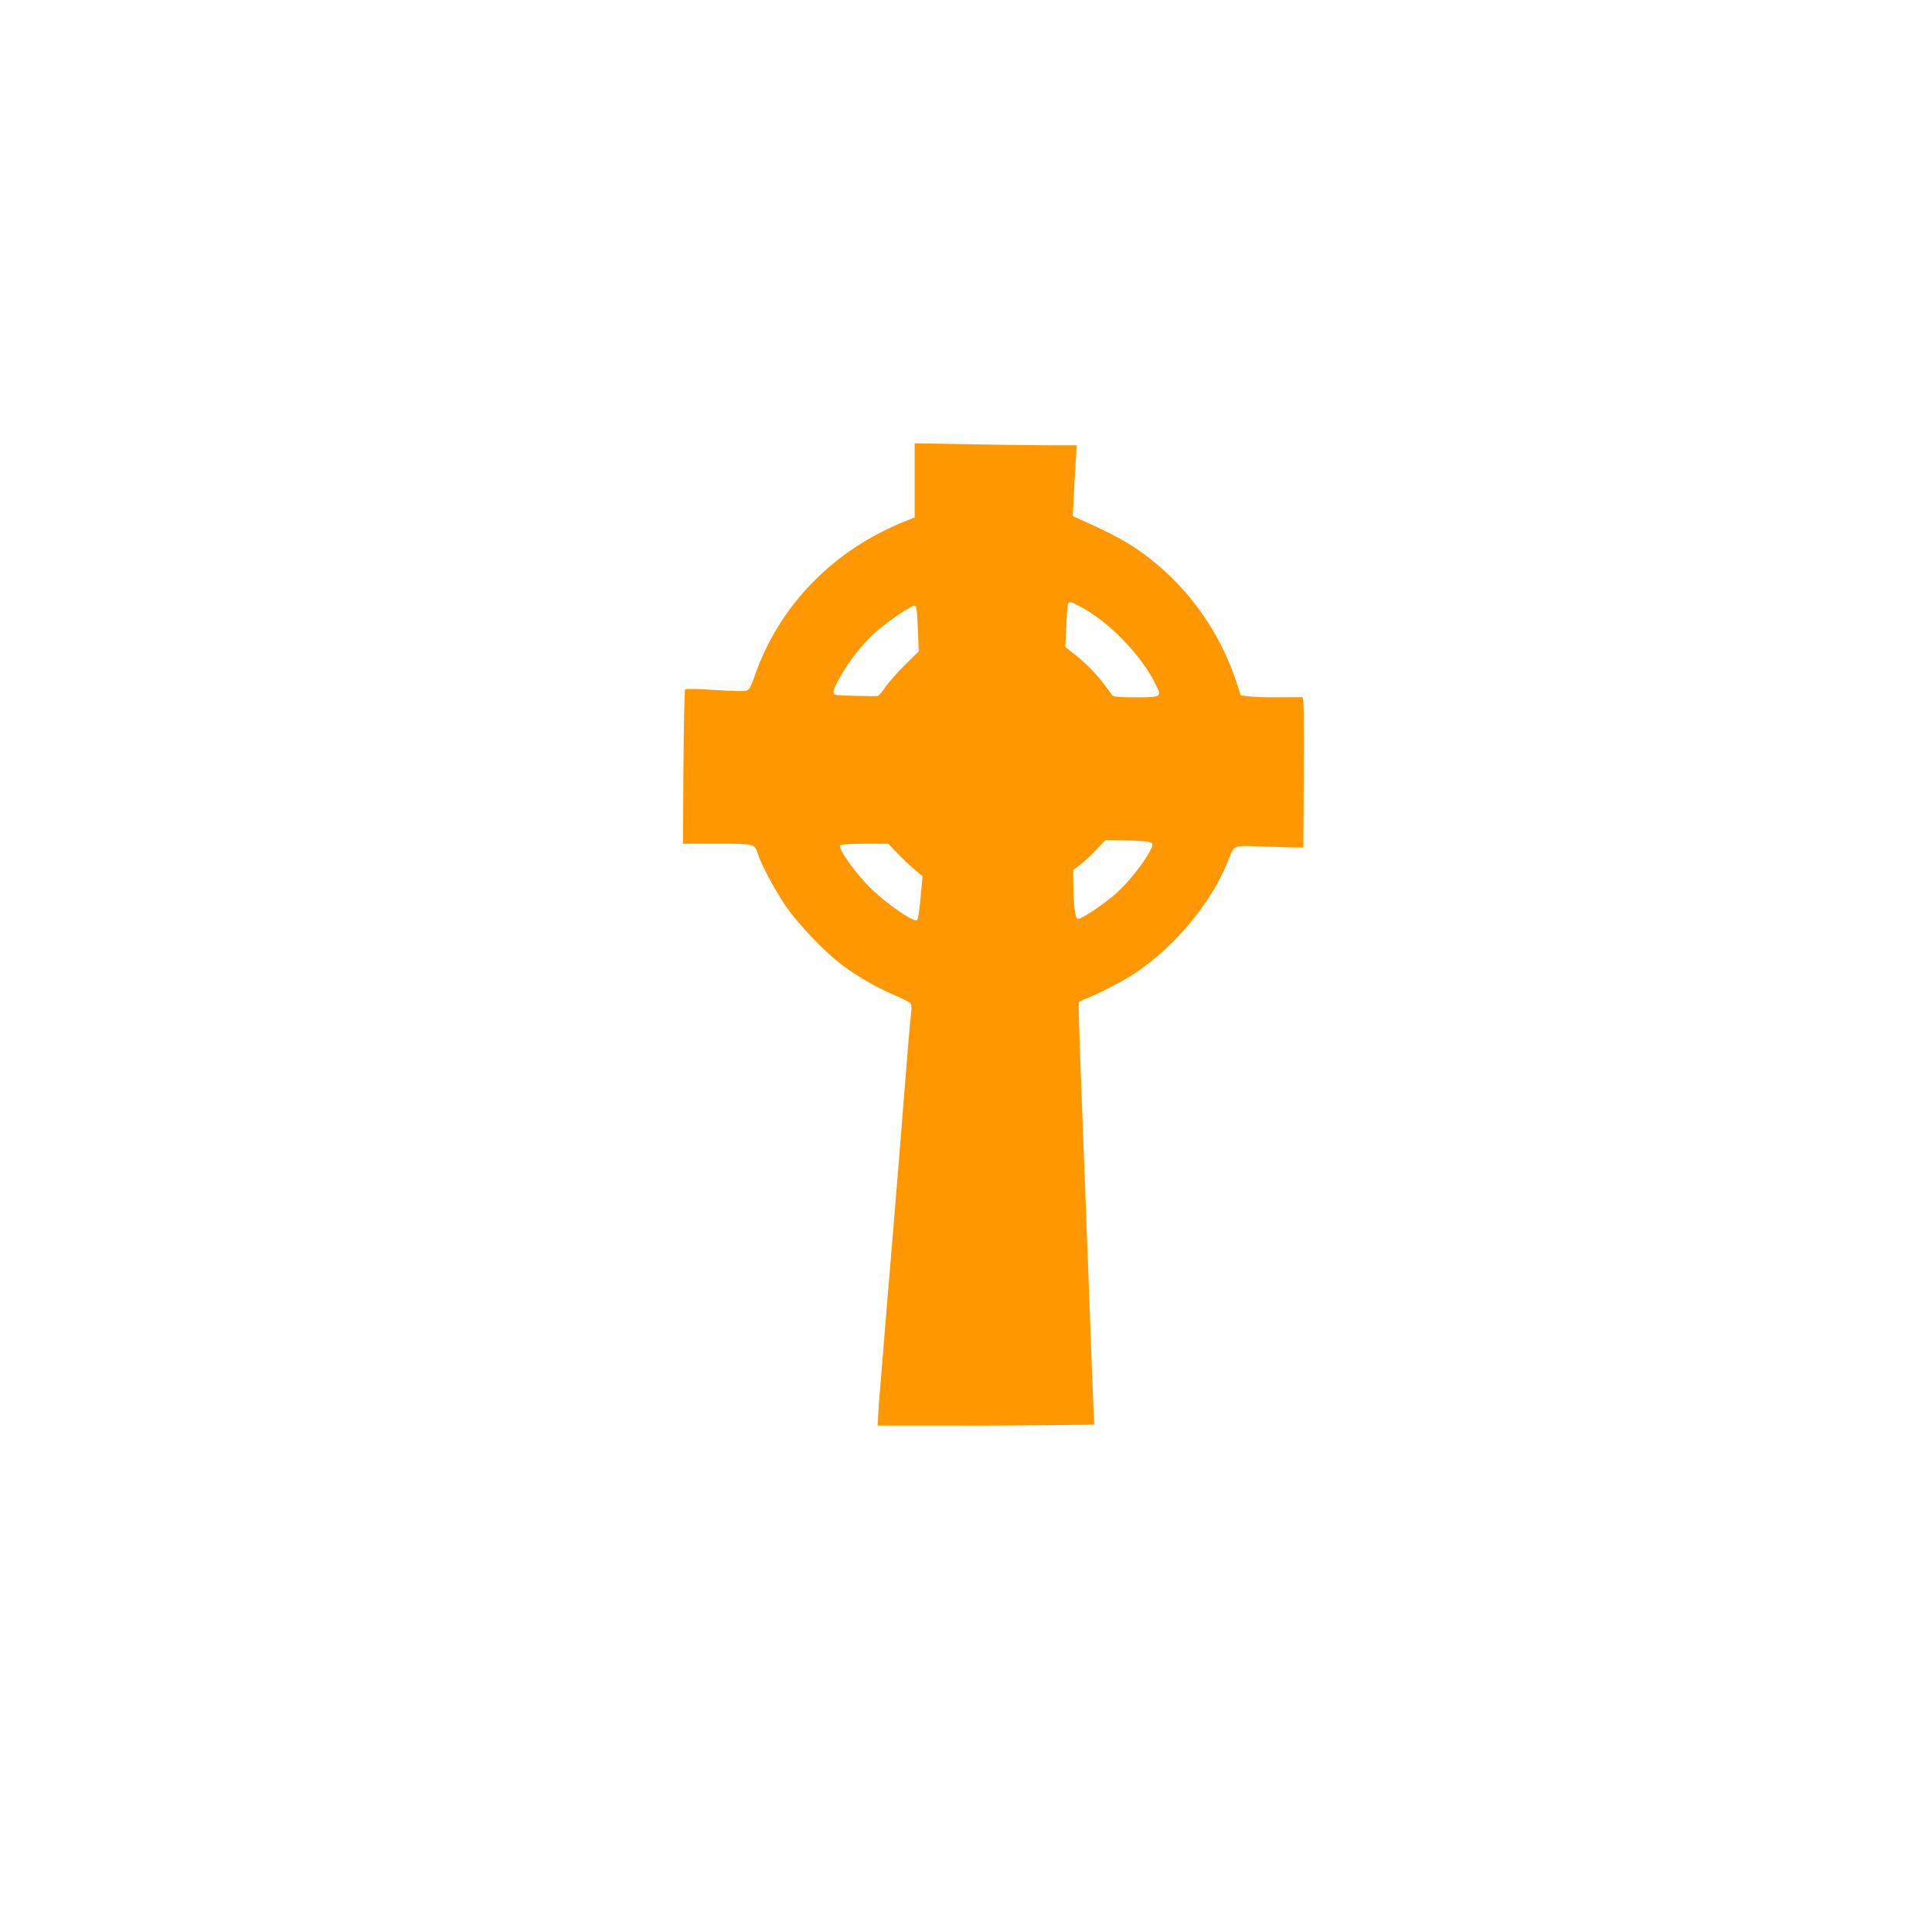 <?xml version="1.0" standalone="no"?>
<!DOCTYPE svg PUBLIC "-//W3C//DTD SVG 20010904//EN"
 "http://www.w3.org/TR/2001/REC-SVG-20010904/DTD/svg10.dtd">
<svg version="1.0" xmlns="http://www.w3.org/2000/svg"
 width="1280pt" height="1280pt" viewBox="0 0 1280 1280"
 preserveAspectRatio="xMidYMid meet">
<g transform="translate(0,1280) scale(0.1,-0.1)"
fill="#ff9800" stroke="none">
<path d="M6060 9618 l0 -246 -57 -23 c-480 -190 -840 -558 -1003 -1027 -28
-79 -36 -93 -59 -99 -14 -3 -109 -1 -210 6 -101 7 -187 9 -192 4 -4 -4 -9
-236 -11 -516 l-3 -507 227 0 c251 0 246 1 269 -67 22 -70 107 -229 180 -339
82 -122 267 -316 383 -401 100 -74 216 -140 330 -191 56 -24 107 -49 115 -55
10 -9 12 -26 7 -72 -9 -79 -21 -223 -52 -615 -14 -179 -29 -370 -34 -425 -5
-55 -18 -215 -29 -355 -12 -140 -30 -361 -41 -490 -11 -129 -24 -296 -30 -370
-6 -74 -15 -182 -20 -240 -5 -58 -11 -134 -12 -170 l-3 -65 430 0 c237 -1 559
1 717 3 l288 3 -6 122 c-3 67 -19 482 -35 922 -17 440 -38 1012 -48 1270 -10
259 -16 475 -14 481 2 7 25 20 51 29 82 31 254 121 330 173 265 180 502 468
608 739 43 108 30 102 217 95 89 -3 189 -6 222 -7 l60 0 3 498 c2 394 0 497
-10 498 -7 0 -74 0 -149 -1 -75 -1 -164 2 -197 6 l-61 6 -27 82 c-108 327
-301 606 -564 816 -130 103 -230 160 -479 271 l-44 20 7 127 c3 70 9 175 13
235 l6 107 -190 0 c-104 0 -346 3 -536 7 l-347 6 0 -245z m1083 -829 c199
-102 419 -327 517 -530 37 -76 33 -79 -134 -79 -104 0 -148 4 -156 13 -5 6
-28 37 -50 67 -52 71 -130 151 -204 208 l-58 45 6 140 c4 78 9 145 12 149 8
12 21 10 67 -13z m-1062 -154 l6 -150 -91 -90 c-50 -49 -109 -116 -130 -147
-22 -32 -44 -58 -50 -59 -33 -3 -264 3 -278 7 -27 8 -22 30 29 121 60 107 153
224 240 300 82 72 232 173 253 170 12 -2 16 -30 21 -152z m1548 -1420 c11 -11
8 -22 -19 -70 -45 -78 -134 -189 -208 -257 -76 -70 -239 -180 -261 -176 -18 4
-28 78 -30 234 l-1 90 46 35 c25 19 74 63 107 99 l62 65 145 -3 c103 -3 149
-7 159 -17z m-1684 -68 c33 -34 84 -83 113 -107 l54 -45 -13 -143 c-9 -99 -17
-146 -25 -149 -27 -10 -200 109 -303 210 -101 98 -220 264 -206 287 4 6 67 10
163 10 l157 0 60 -63z"/>
</g>
</svg>
